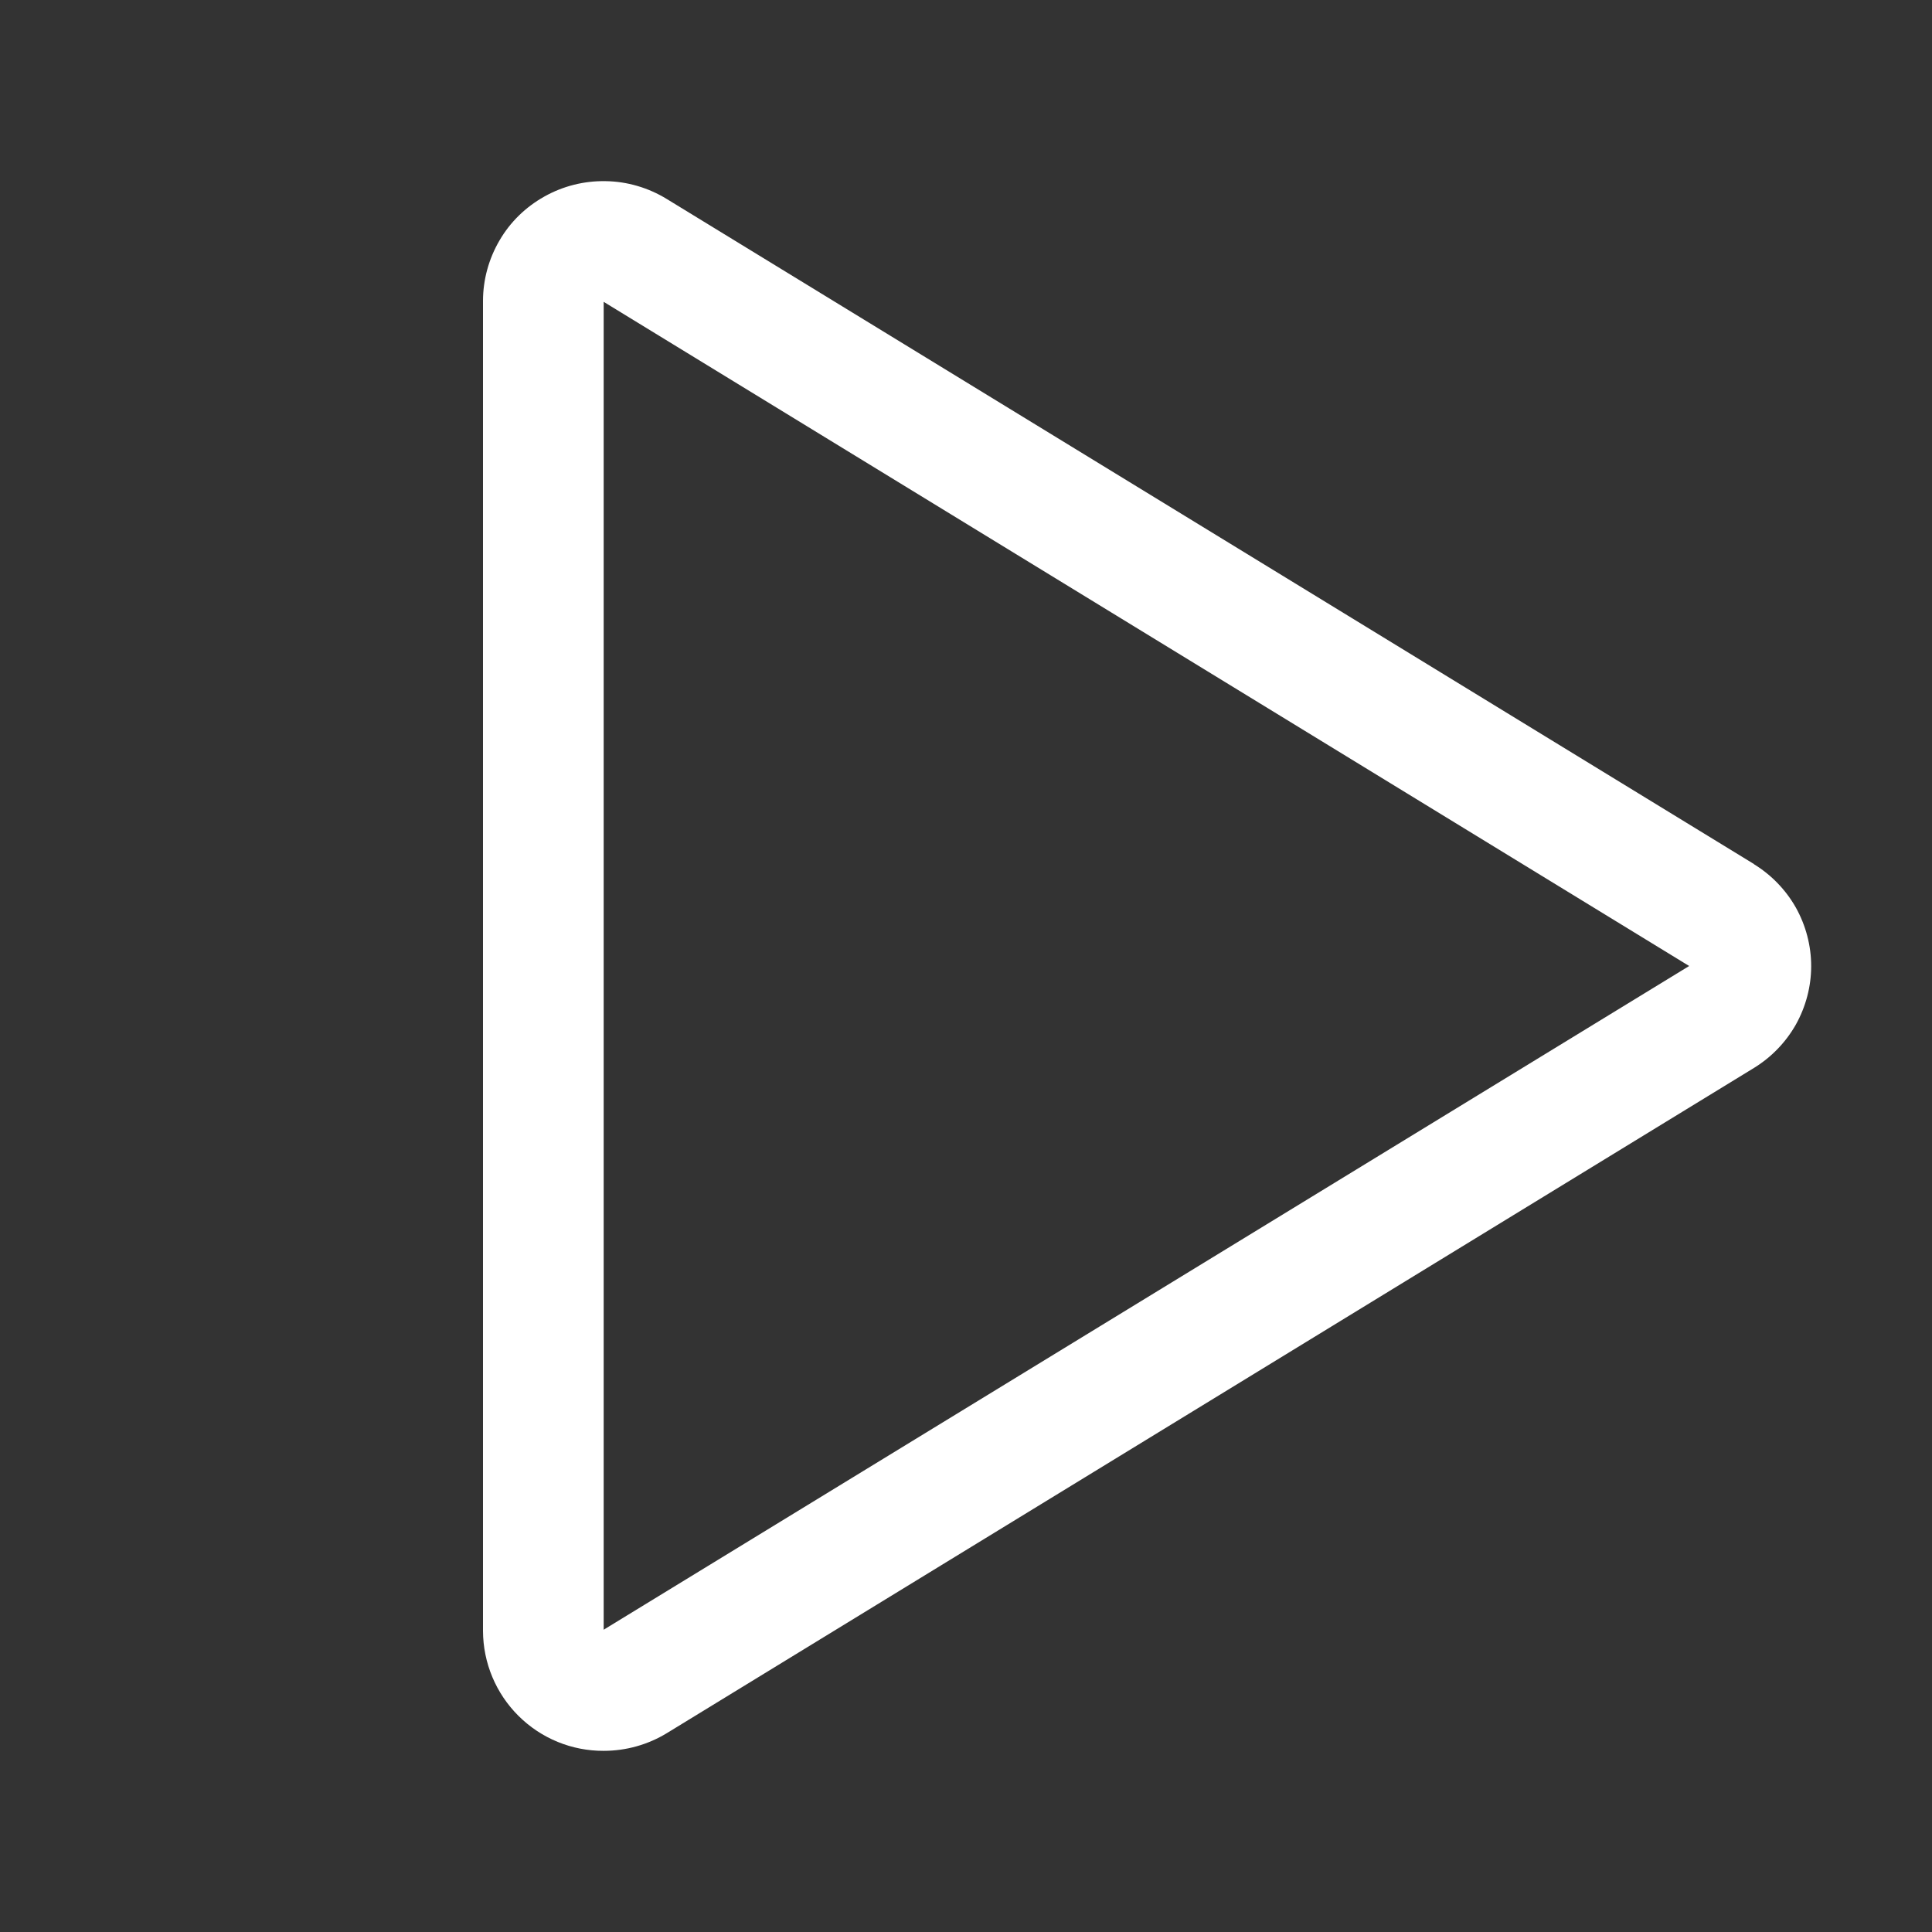 <svg width="13" height="13" viewBox="0 0 13 13" fill="none" xmlns="http://www.w3.org/2000/svg">
<rect x="0" y="0" width="13" height="13" fill="#333333" stroke="none"/>
<path d="M11.802 5.814L4.485 1.338C4.362 1.263 4.22 1.221 4.076 1.219C3.931 1.216 3.788 1.252 3.662 1.323C3.537 1.393 3.433 1.494 3.361 1.618C3.289 1.741 3.25 1.882 3.25 2.025V10.975C3.251 11.19 3.337 11.395 3.489 11.546C3.642 11.698 3.848 11.782 4.062 11.781C4.212 11.781 4.359 11.74 4.487 11.662L11.802 7.186C11.919 7.114 12.016 7.014 12.084 6.894C12.151 6.774 12.187 6.638 12.187 6.501C12.187 6.363 12.151 6.227 12.084 6.107C12.016 5.987 11.919 5.887 11.802 5.815V5.814ZM4.062 10.966V2.031L11.366 6.5L4.062 10.966Z" fill="white"/>
</svg>

